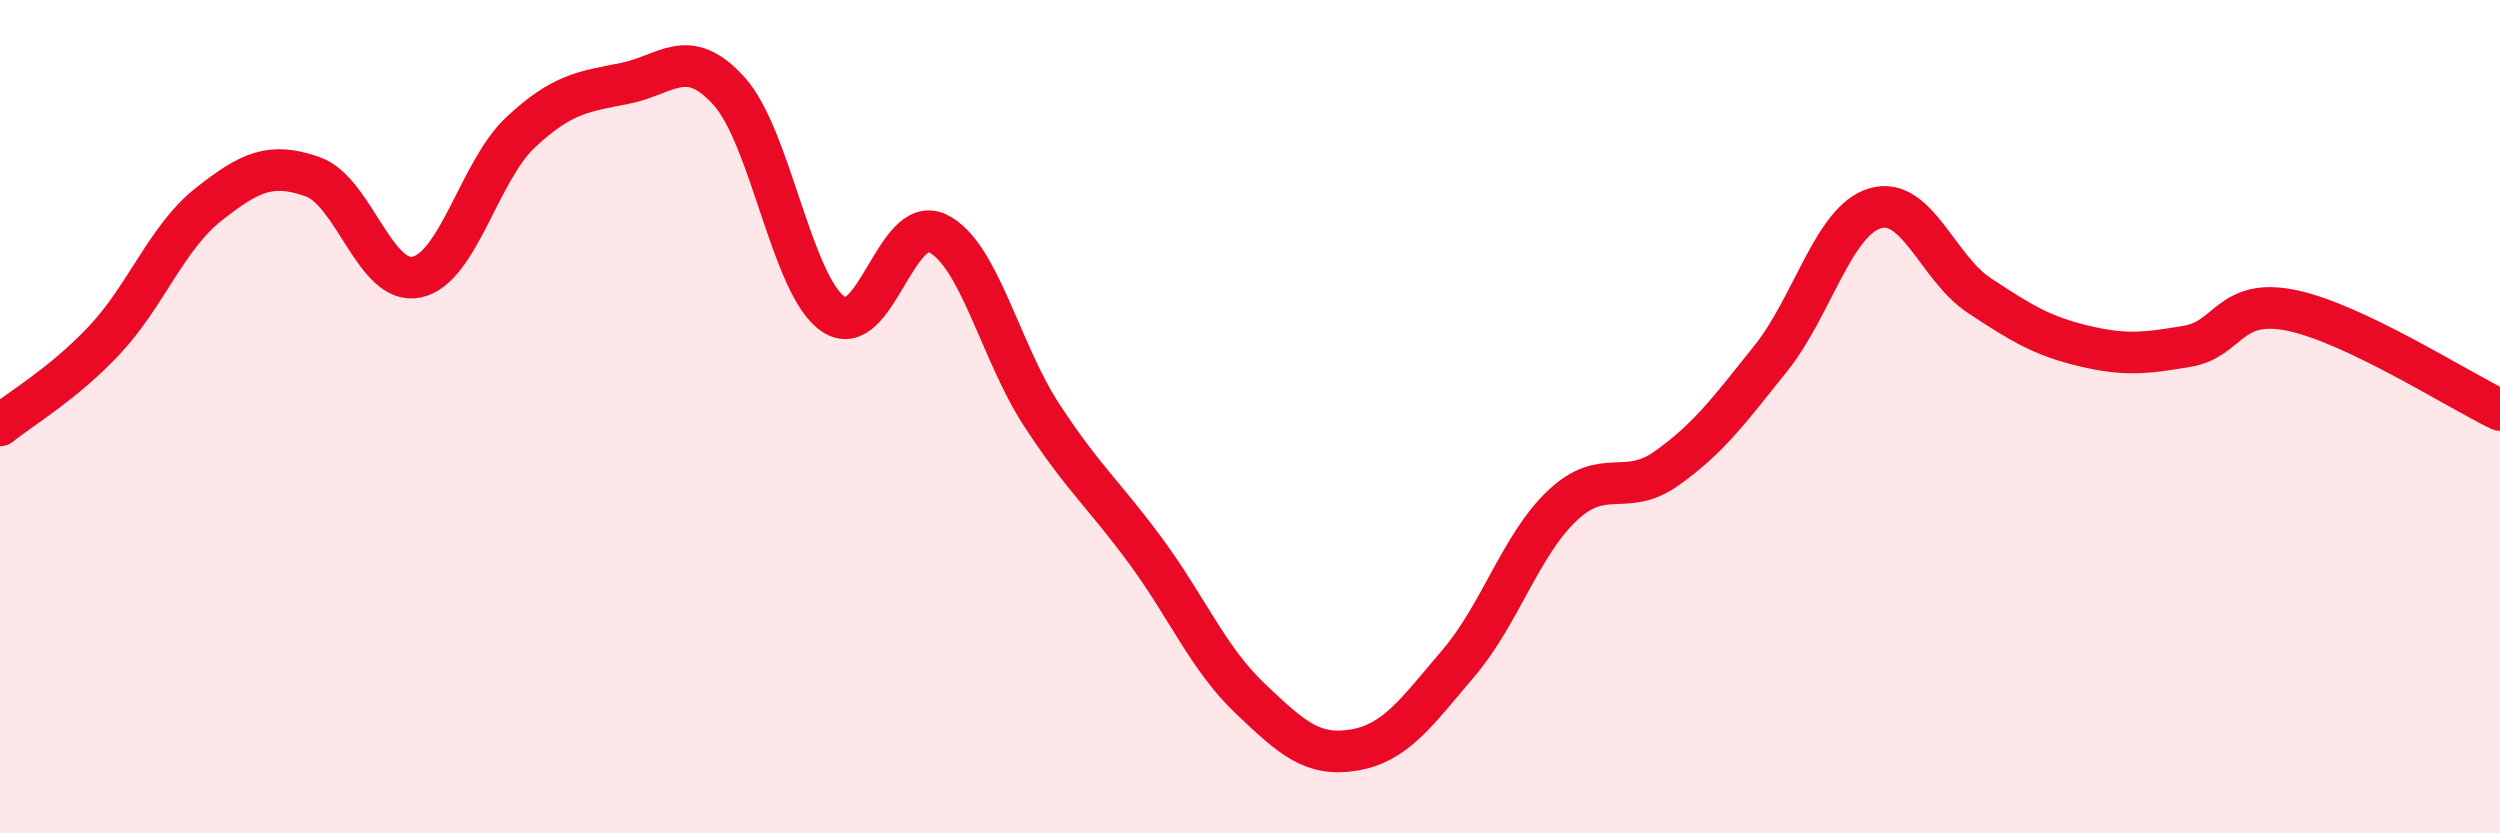 
    <svg width="60" height="20" viewBox="0 0 60 20" xmlns="http://www.w3.org/2000/svg">
      <path
        d="M 0,10.21 C 0.5,9.8 1.5,9.23 2.5,8.17 C 3.5,7.11 4,5.7 5,4.91 C 6,4.12 6.5,3.89 7.5,4.24 C 8.5,4.59 9,6.86 10,6.65 C 11,6.44 11.5,4.1 12.5,3.17 C 13.5,2.24 14,2.2 15,2 C 16,1.8 16.5,1.08 17.5,2.19 C 18.5,3.3 19,6.86 20,7.54 C 21,8.22 21.5,5.12 22.5,5.6 C 23.5,6.08 24,8.43 25,9.96 C 26,11.49 26.5,11.87 27.5,13.23 C 28.5,14.59 29,15.81 30,16.76 C 31,17.71 31.5,18.17 32.5,18 C 33.5,17.83 34,17.09 35,15.92 C 36,14.75 36.5,13.07 37.5,12.13 C 38.5,11.19 39,11.95 40,11.24 C 41,10.53 41.5,9.85 42.5,8.6 C 43.5,7.35 44,5.3 45,5 C 46,4.7 46.5,6.43 47.5,7.09 C 48.5,7.75 49,8.06 50,8.3 C 51,8.54 51.5,8.48 52.5,8.31 C 53.5,8.14 53.5,7.14 55,7.45 C 56.5,7.76 59,9.36 60,9.84L60 20L0 20Z"
        fill="#EB0A25"
        opacity="0.1"
        stroke-linecap="round"
        stroke-linejoin="round"
      />
      <path
        d="M 0,10.21 C 0.5,9.8 1.5,9.23 2.5,8.17 C 3.5,7.11 4,5.7 5,4.91 C 6,4.12 6.5,3.89 7.5,4.24 C 8.5,4.59 9,6.86 10,6.65 C 11,6.44 11.5,4.1 12.5,3.17 C 13.5,2.24 14,2.2 15,2 C 16,1.8 16.5,1.08 17.5,2.19 C 18.5,3.3 19,6.86 20,7.54 C 21,8.22 21.5,5.12 22.5,5.6 C 23.5,6.08 24,8.43 25,9.96 C 26,11.49 26.5,11.87 27.5,13.23 C 28.5,14.59 29,15.81 30,16.76 C 31,17.71 31.5,18.17 32.5,18 C 33.5,17.83 34,17.09 35,15.92 C 36,14.75 36.5,13.07 37.5,12.13 C 38.5,11.19 39,11.95 40,11.24 C 41,10.53 41.5,9.85 42.5,8.6 C 43.5,7.35 44,5.3 45,5 C 46,4.7 46.5,6.43 47.5,7.09 C 48.5,7.75 49,8.06 50,8.3 C 51,8.54 51.5,8.48 52.5,8.31 C 53.5,8.14 53.5,7.14 55,7.45 C 56.5,7.76 59,9.36 60,9.84"
        stroke="#EB0A25"
        stroke-width="1"
        fill="none"
        stroke-linecap="round"
        stroke-linejoin="round"
      />
    </svg>
  